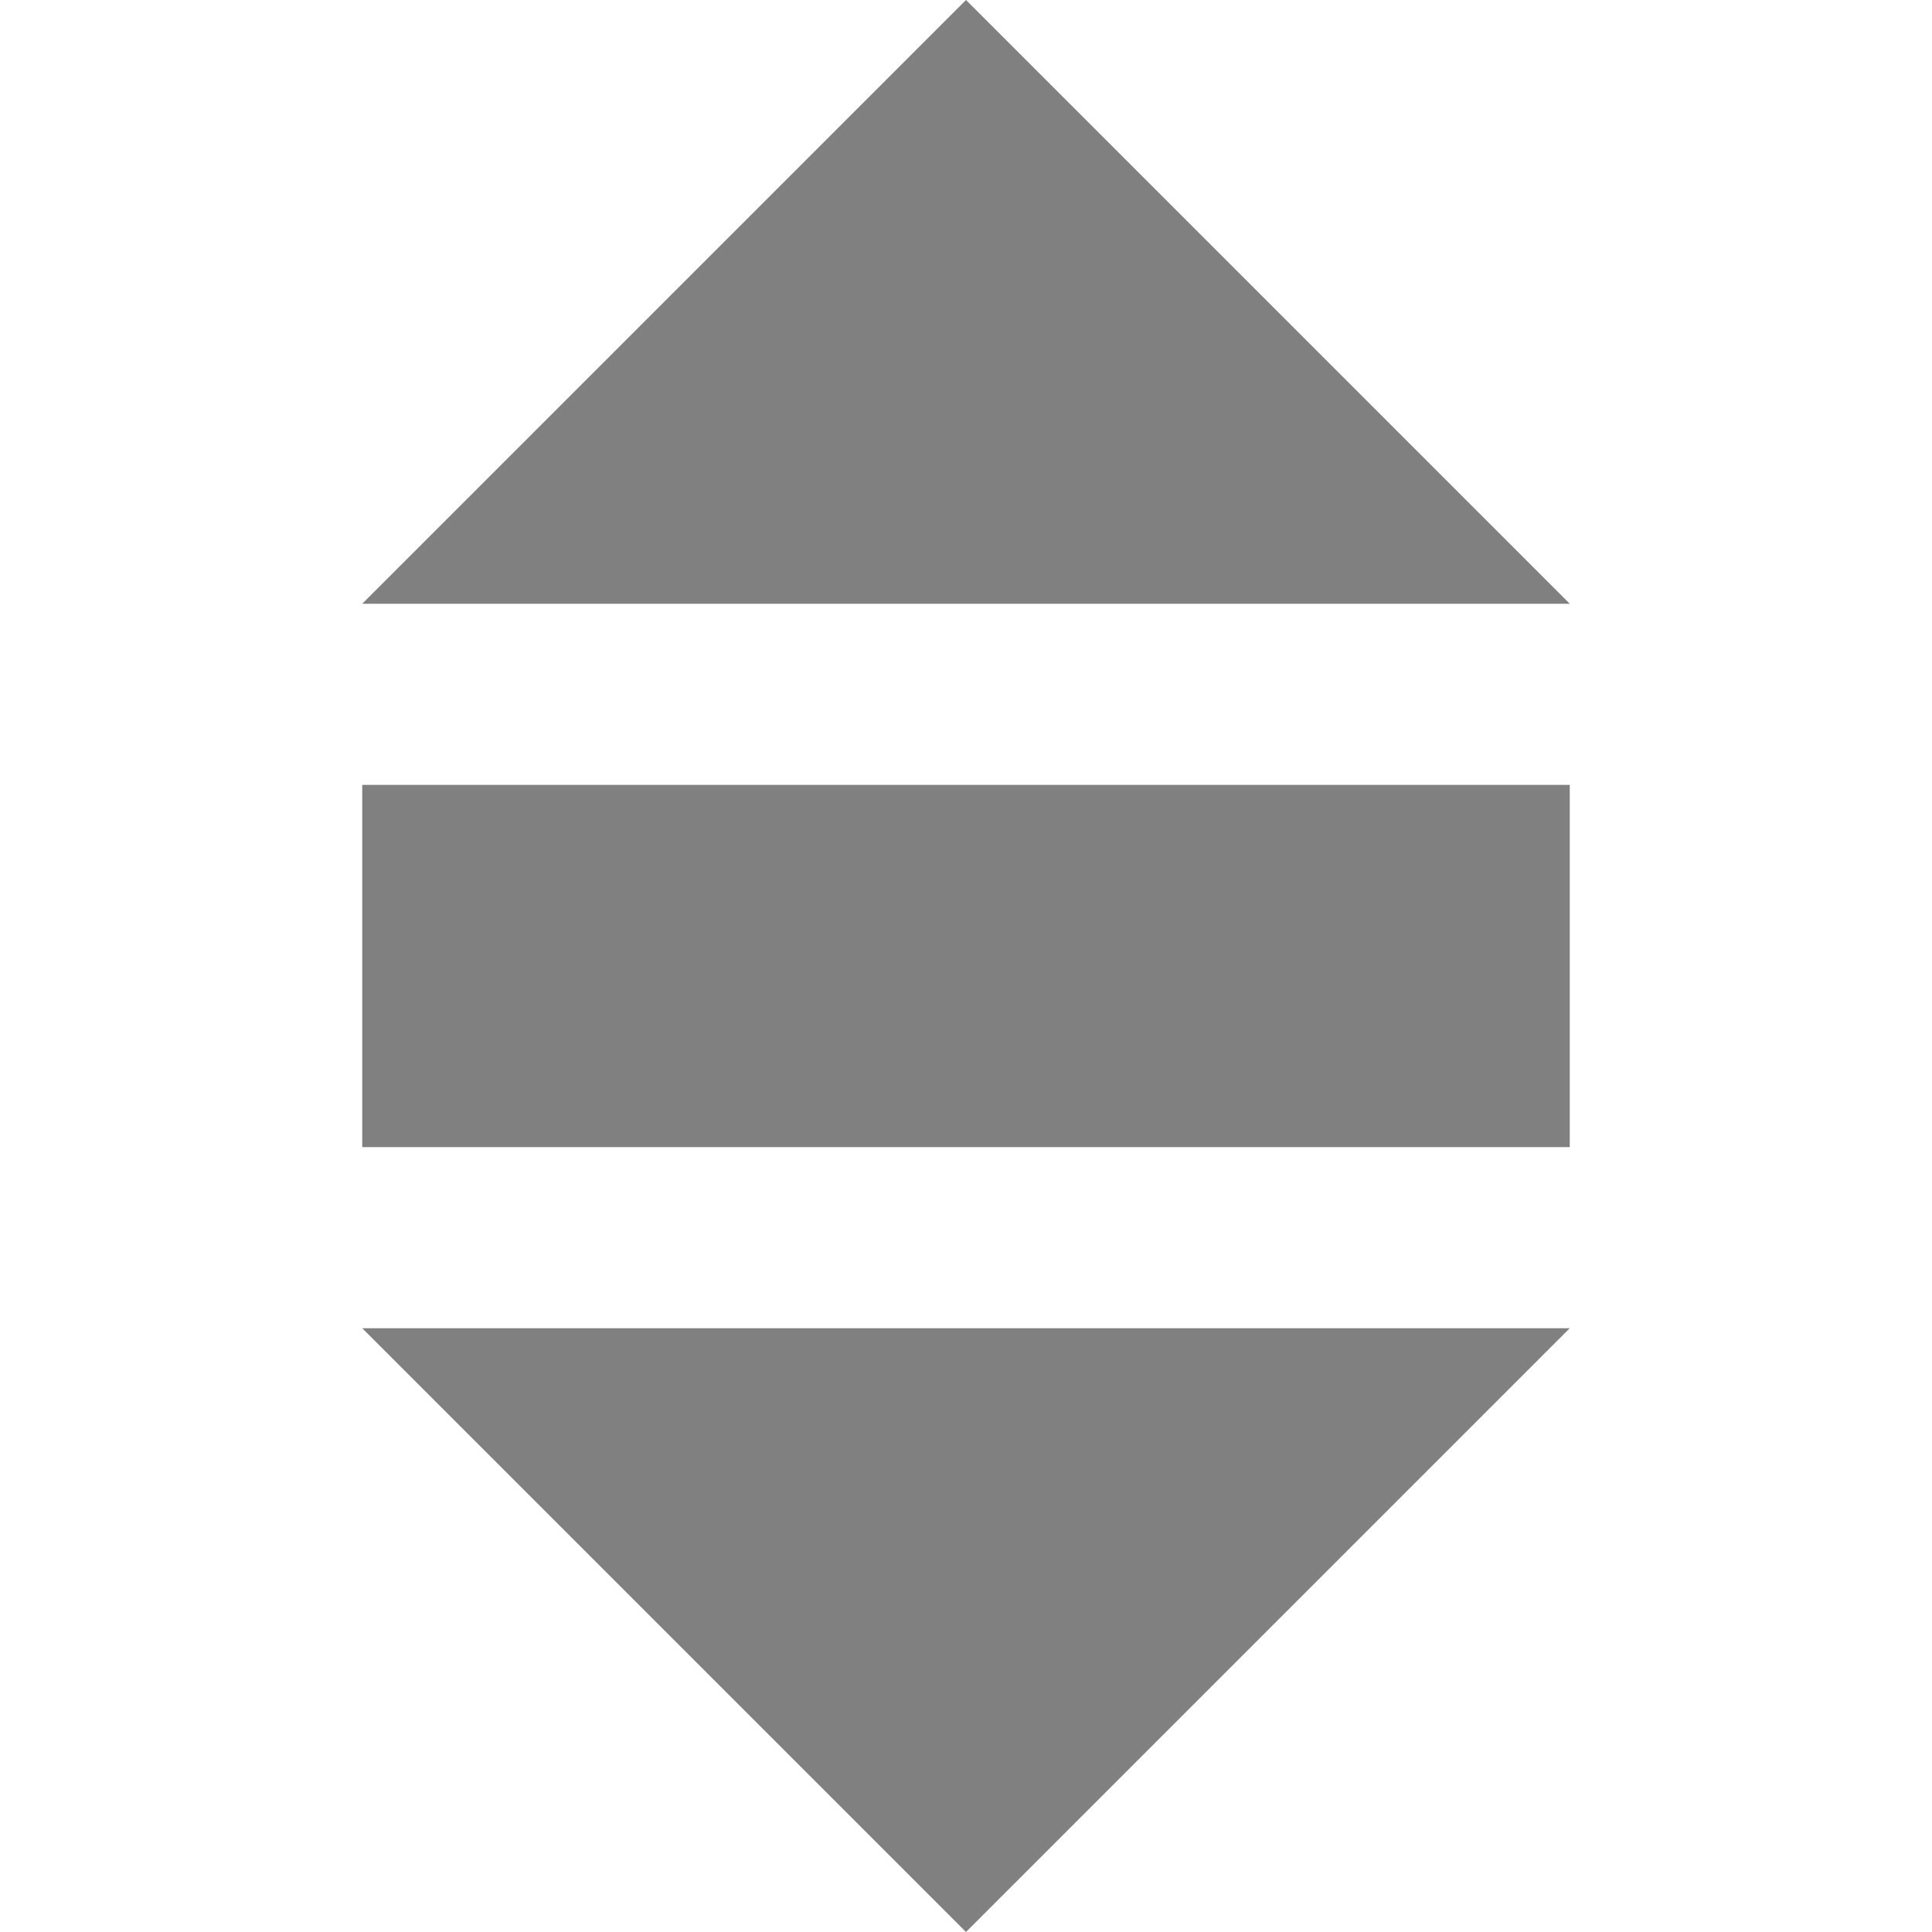<svg xmlns="http://www.w3.org/2000/svg" width="256" height="256" viewBox="0 0 256 256">
    <polygon points="48,80 128,0 208,80" fill="#808080"/>
    <line x1="48" y1="128" x2="208" y2="128" stroke="#808080" stroke-width="48"/>
    <polygon points="48,176 208,176 128,256" fill="#808080"/>
</svg>